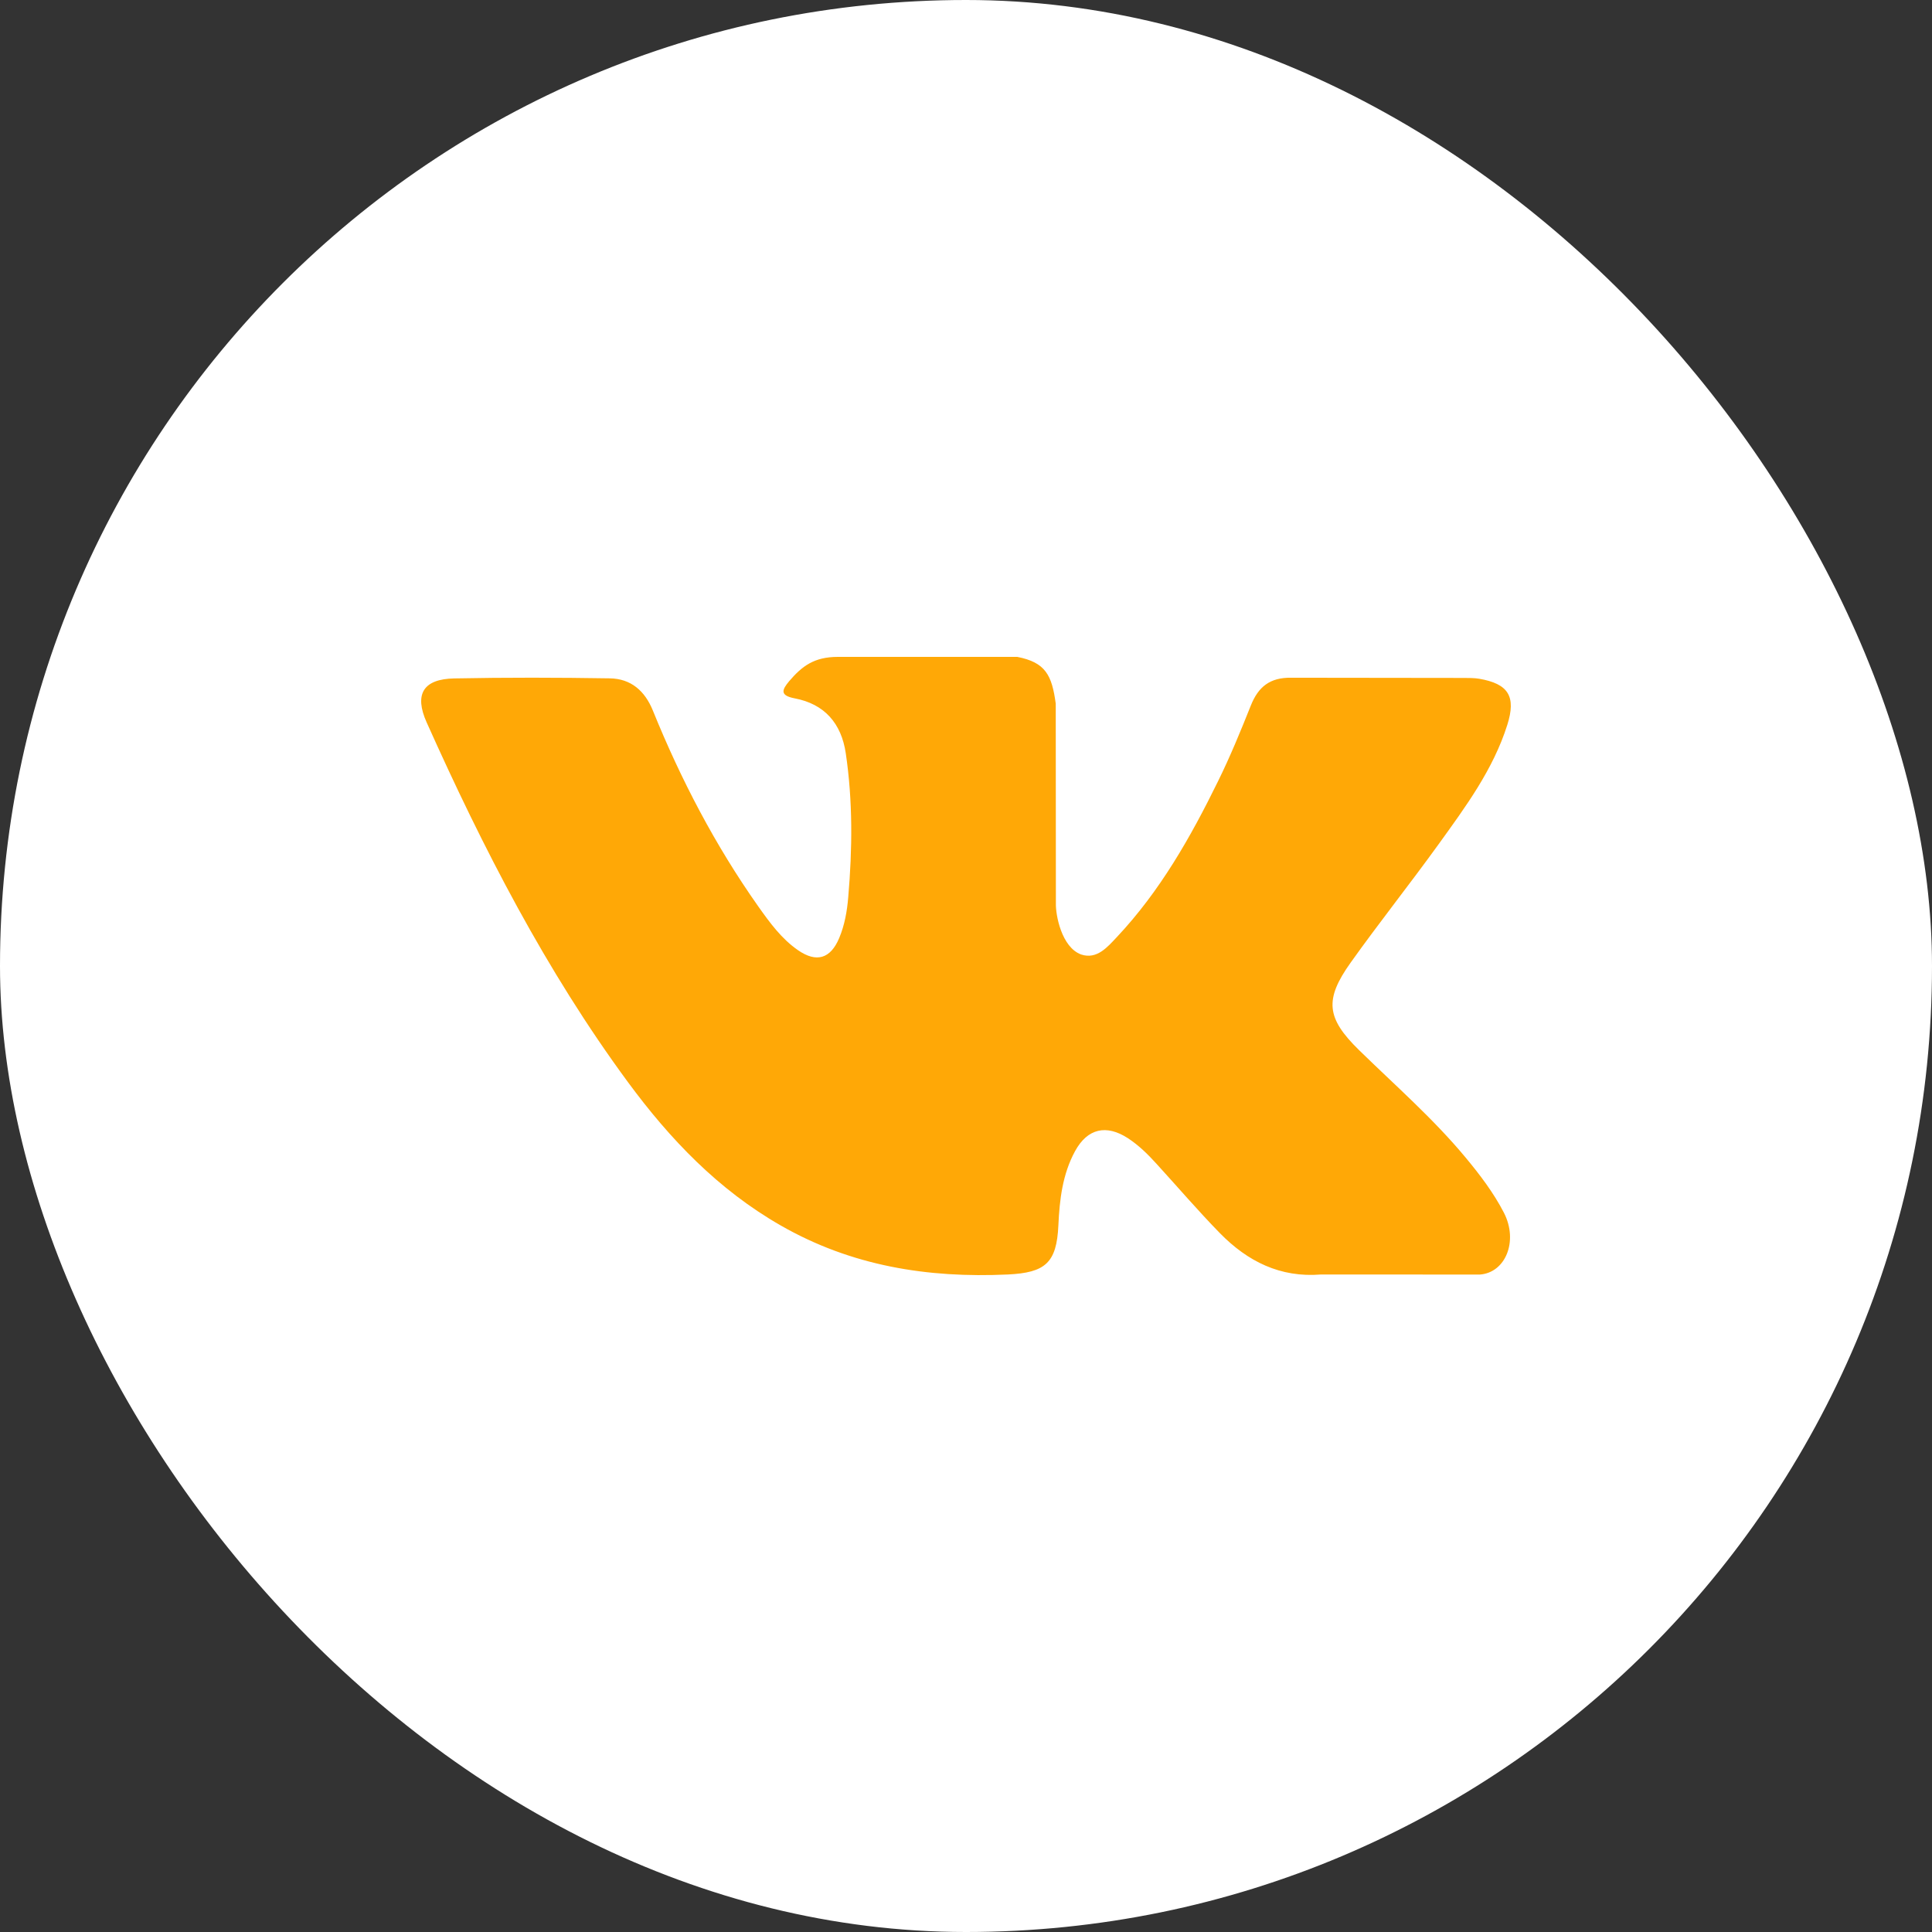 <?xml version="1.0" encoding="UTF-8"?> <svg xmlns="http://www.w3.org/2000/svg" width="500" height="500" viewBox="0 0 500 500" fill="none"><rect x="0" y="0" width="500" height="500" fill="#333333" stroke="none"/> <rect width="500" height="500" rx="250" fill="white"></rect> <path d="M162.494 280.033C173.382 294.822 185.889 307.9 202.05 317.15C220.349 327.636 240.053 330.801 260.83 329.836C270.54 329.369 273.46 326.832 273.907 317.132C274.207 310.488 274.974 303.862 278.235 297.895C281.442 292.037 286.308 290.93 291.919 294.575C294.714 296.413 297.068 298.718 299.294 301.182C304.763 307.168 310.059 313.364 315.724 319.153C322.848 326.423 331.296 330.708 341.896 329.835L382.965 329.853C389.574 329.405 393.013 321.279 389.218 313.862C386.545 308.685 383.037 304.077 379.329 299.609C370.937 289.498 361.048 280.888 351.698 271.742C343.268 263.493 342.735 258.705 349.504 249.185C356.915 238.786 364.861 228.804 372.328 218.46C379.293 208.798 386.44 199.15 390.089 187.595C392.425 180.219 390.359 176.967 382.841 175.664C381.542 175.45 380.187 175.45 378.868 175.45L334.182 175.395C328.676 175.308 325.648 177.718 323.705 182.611C321.068 189.223 318.359 195.831 315.221 202.192C308.133 216.66 300.2 230.643 289.085 242.469C286.627 245.075 283.899 248.381 279.803 247.023C274.691 245.149 273.176 236.684 273.263 233.827L273.226 182.114C272.232 174.738 270.59 171.432 263.269 170H216.854C210.673 170 207.553 172.414 204.237 176.288C202.349 178.542 201.76 179.987 205.683 180.738C213.378 182.201 217.743 187.203 218.884 194.941C220.721 207.319 220.594 219.748 219.526 232.163C219.226 235.789 218.601 239.396 217.173 242.79C214.928 248.131 211.294 249.205 206.536 245.918C202.245 242.954 199.216 238.775 196.238 234.577C185.104 218.801 176.232 201.799 168.98 183.934C166.895 178.771 163.278 175.648 157.827 175.556C144.426 175.342 131.012 175.31 117.592 175.574C109.541 175.716 107.133 179.649 110.431 186.988C125.024 219.55 141.276 251.202 162.494 280.033Z" fill="#FFA806"></path> </svg> 